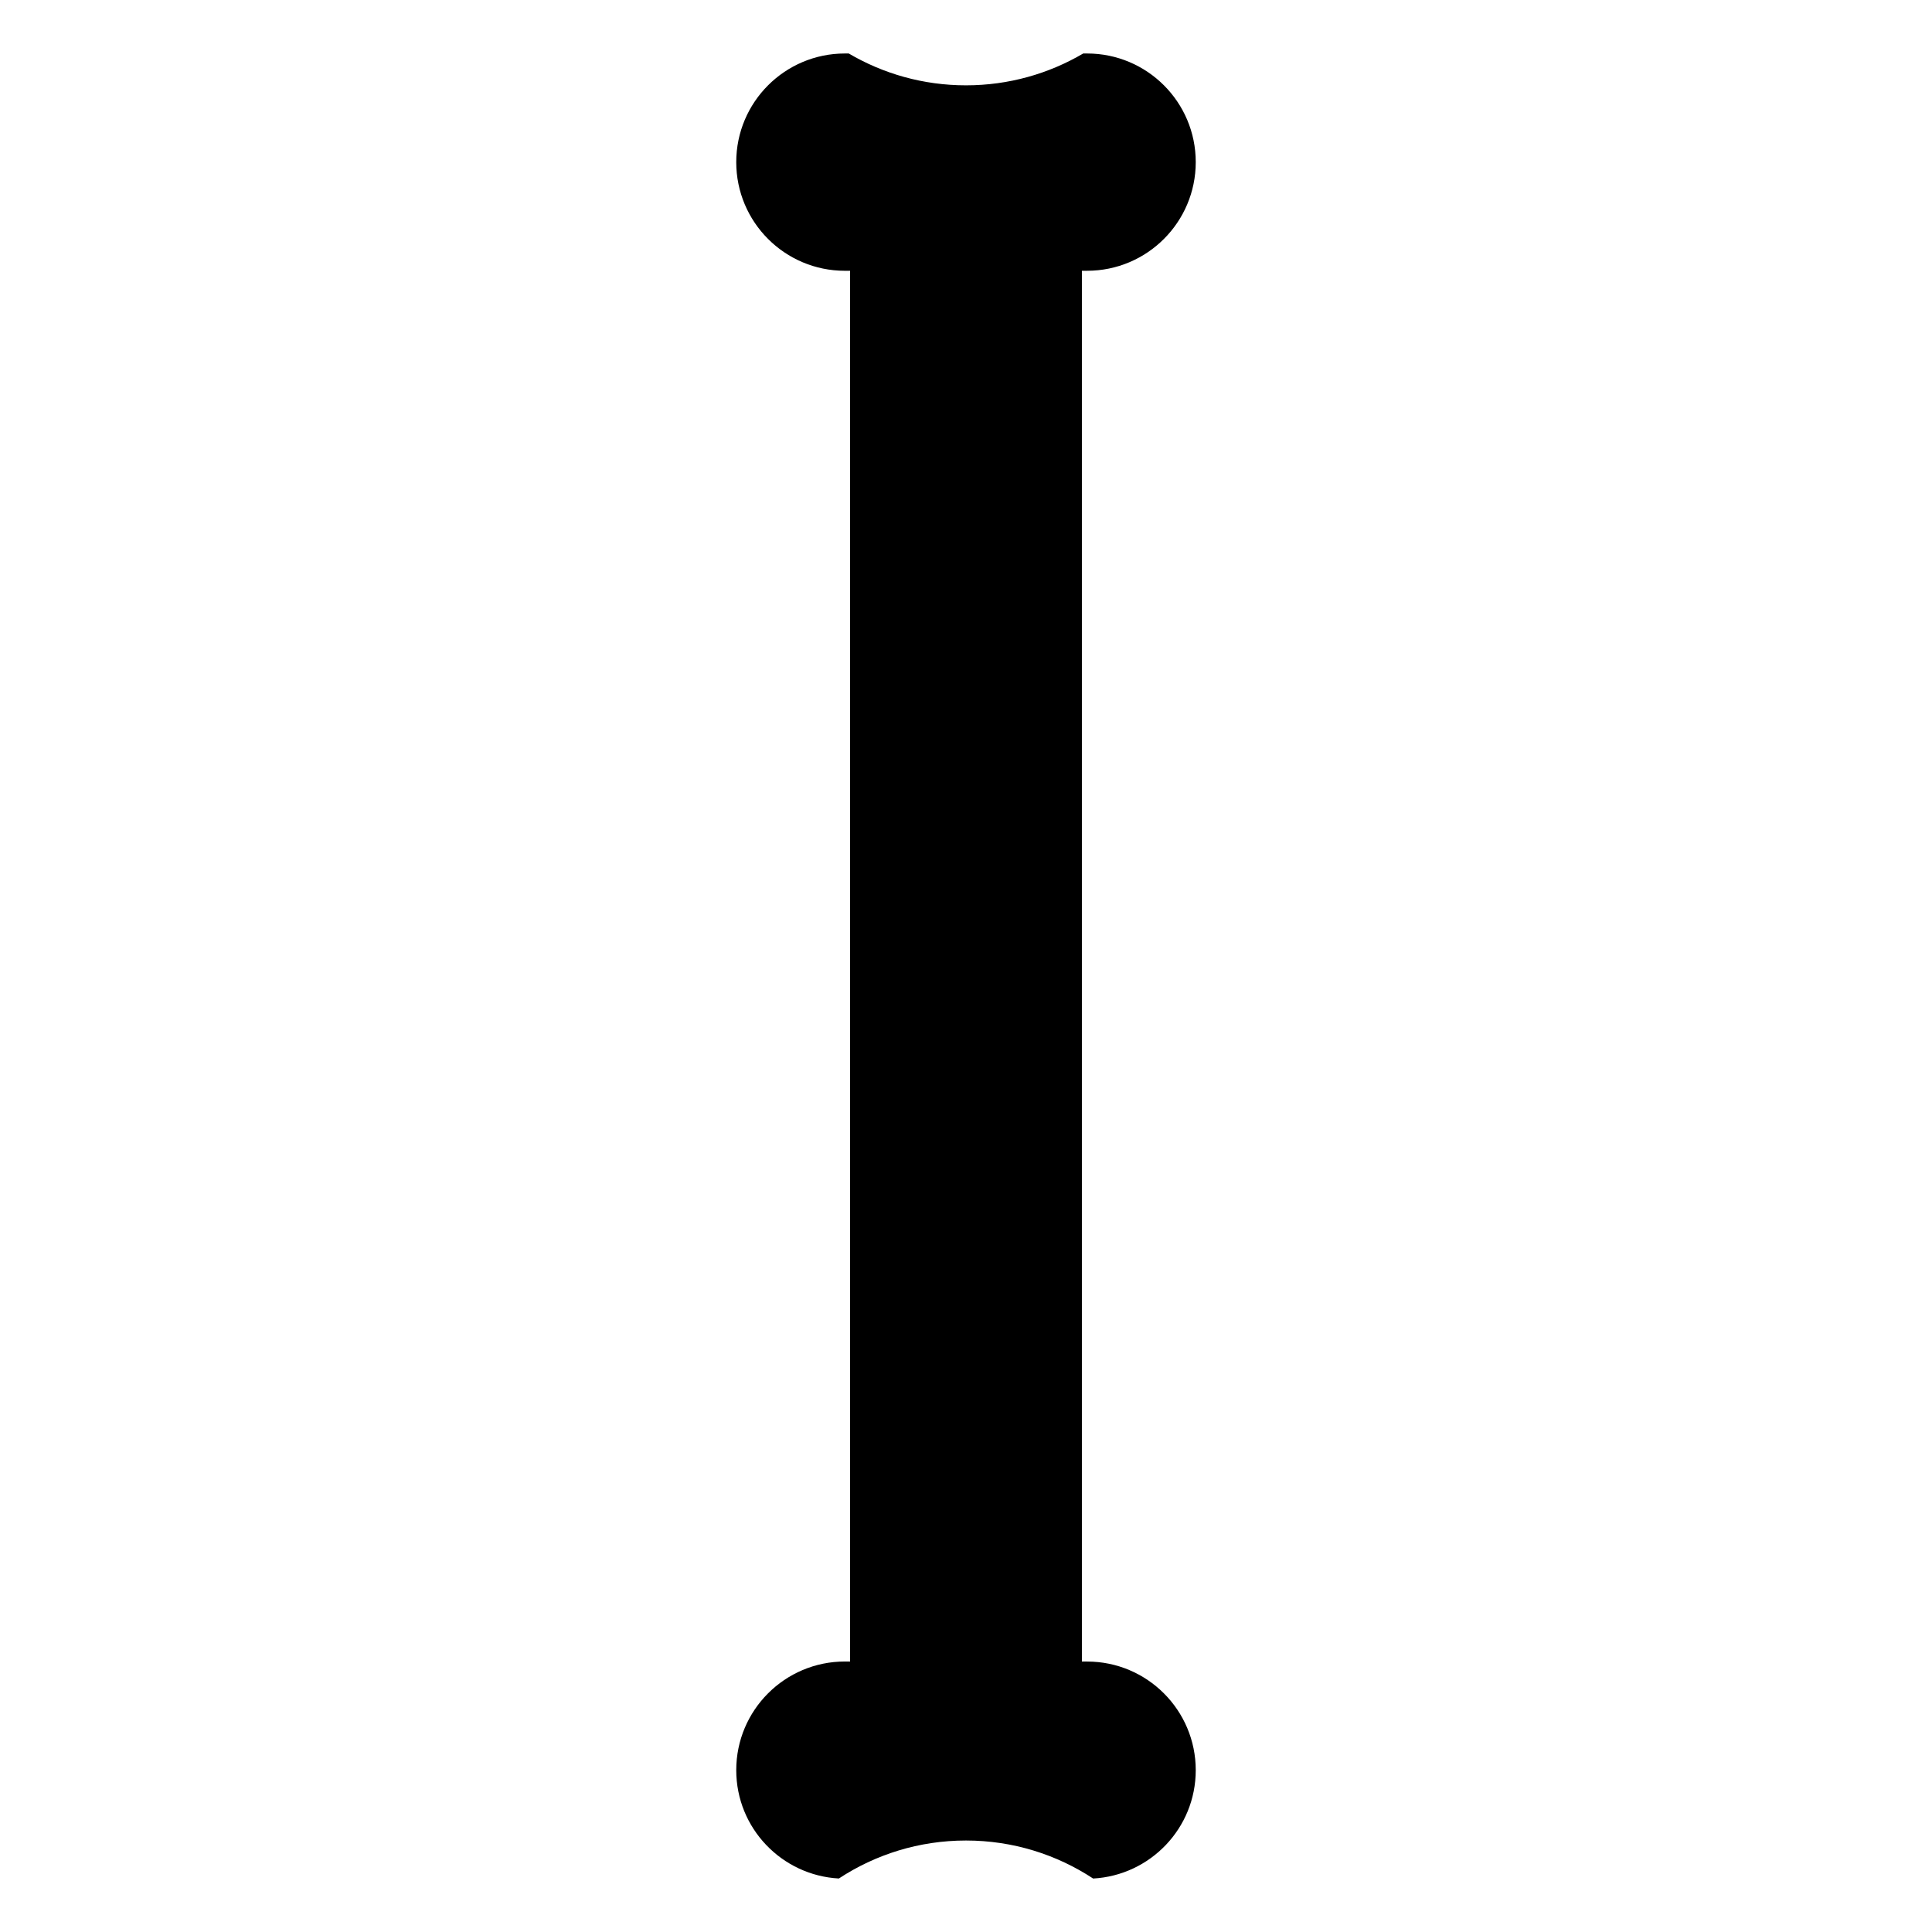 <?xml version="1.0" encoding="UTF-8"?>
<!-- Uploaded to: ICON Repo, www.svgrepo.com, Generator: ICON Repo Mixer Tools -->
<svg fill="#000000" width="800px" height="800px" version="1.1" viewBox="144 144 512 512" xmlns="http://www.w3.org/2000/svg">
 <path d="m433.69 641.83c15.156-0.836 27.195-13.352 27.195-28.711 0-15.898-12.891-28.793-28.793-28.793h-1.379v-368.57h1.379c15.898 0 28.793-12.891 28.793-28.793 0.004-15.898-12.891-28.789-28.797-28.789h-1.023c-9.117 5.356-19.727 8.438-31.066 8.438-11.344 0-21.953-3.082-31.07-8.438h-1.023c-15.898 0-28.793 12.891-28.793 28.793 0 15.898 12.891 28.793 28.793 28.793h1.379v368.56l-1.379-0.004c-15.898 0-28.793 12.891-28.793 28.793 0 15.359 12.043 27.879 27.195 28.711 9.68-6.359 21.25-10.066 33.695-10.066 12.445 0.004 24.012 3.715 33.688 10.074z"/>
</svg>